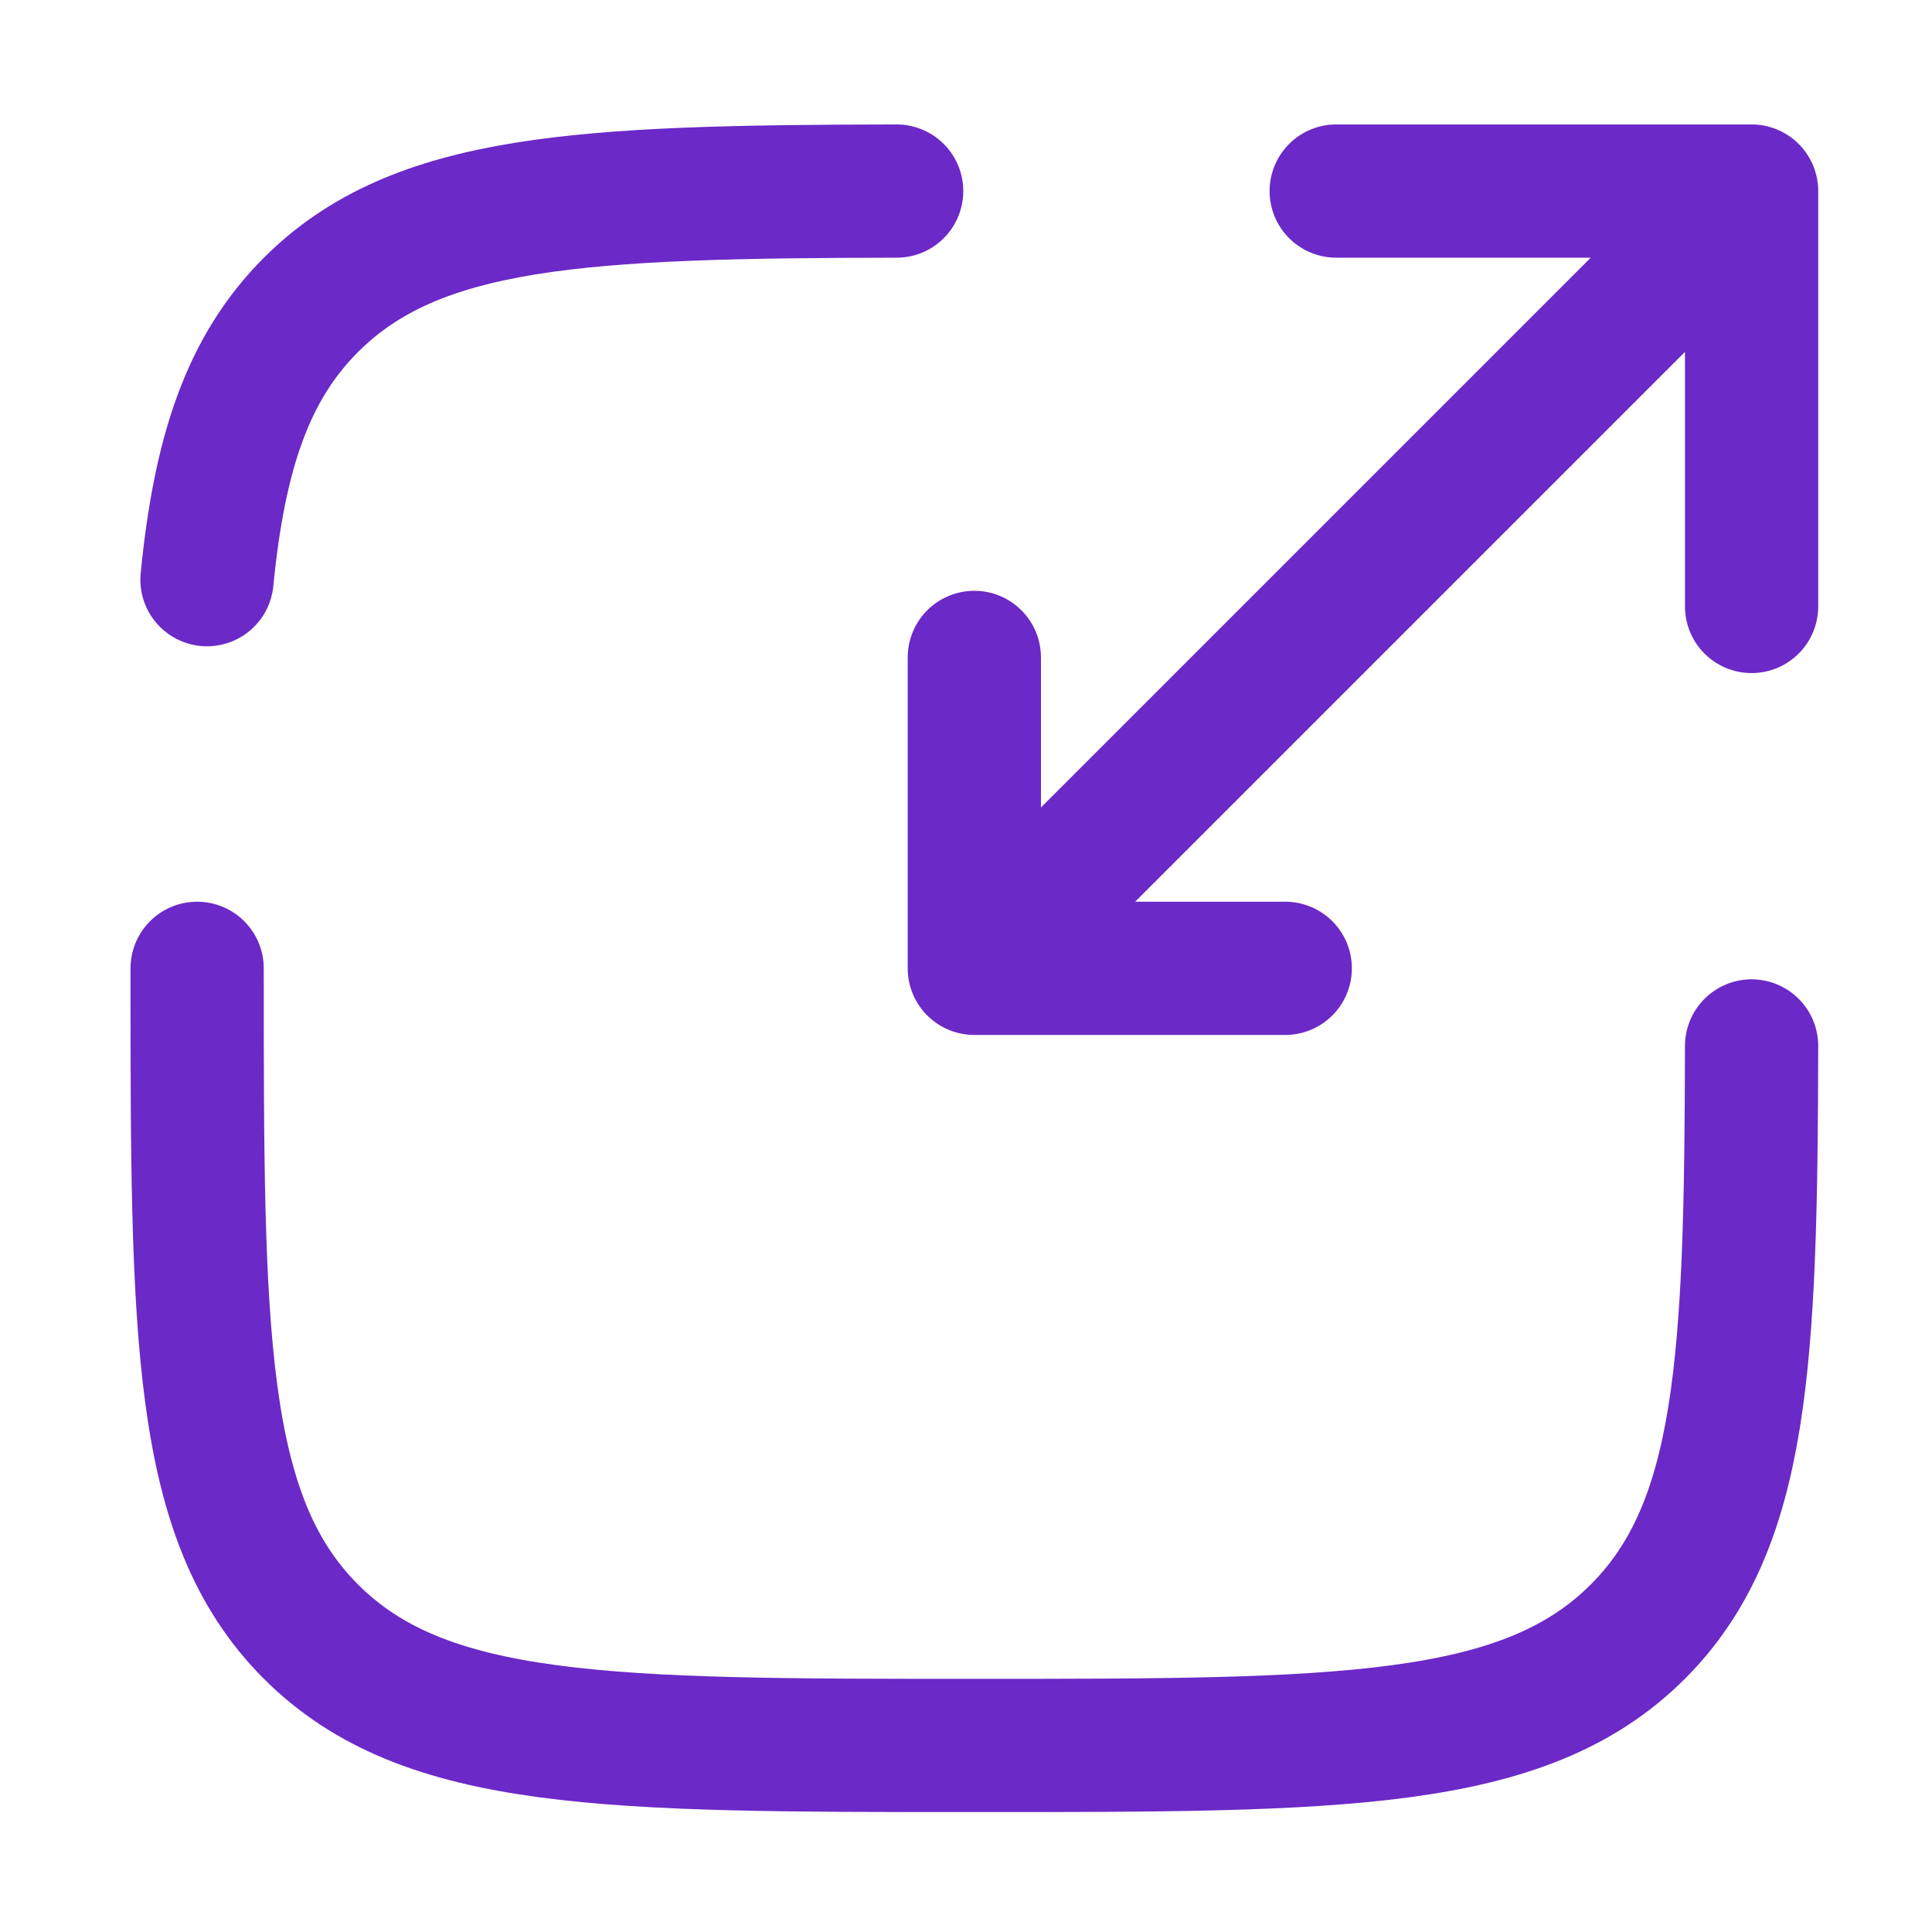 <svg width="29" height="29" viewBox="0 0 29 29" fill="none" xmlns="http://www.w3.org/2000/svg">
<path d="M2.959 14.535C2.959 20.034 2.959 22.783 4.668 24.492C6.376 26.2 9.126 26.2 14.626 26.2C20.125 26.2 22.875 26.2 24.584 24.492C26.168 22.909 26.283 20.432 26.292 15.7M13.459 2.868C8.728 2.876 6.251 2.993 4.668 4.576C3.715 5.528 3.294 6.804 3.107 8.701" stroke="#6B29C7" stroke-width="2" stroke-linecap="round"/>
<path d="M15.792 13.368L26.292 2.868M26.292 2.868H20.057M26.292 2.868V9.103M25.125 4.035L14.625 14.535M14.625 14.535H19.292M14.625 14.535V9.868" stroke="#6B29C7" stroke-width="2" stroke-linecap="round" stroke-linejoin="round"/>
</svg>
